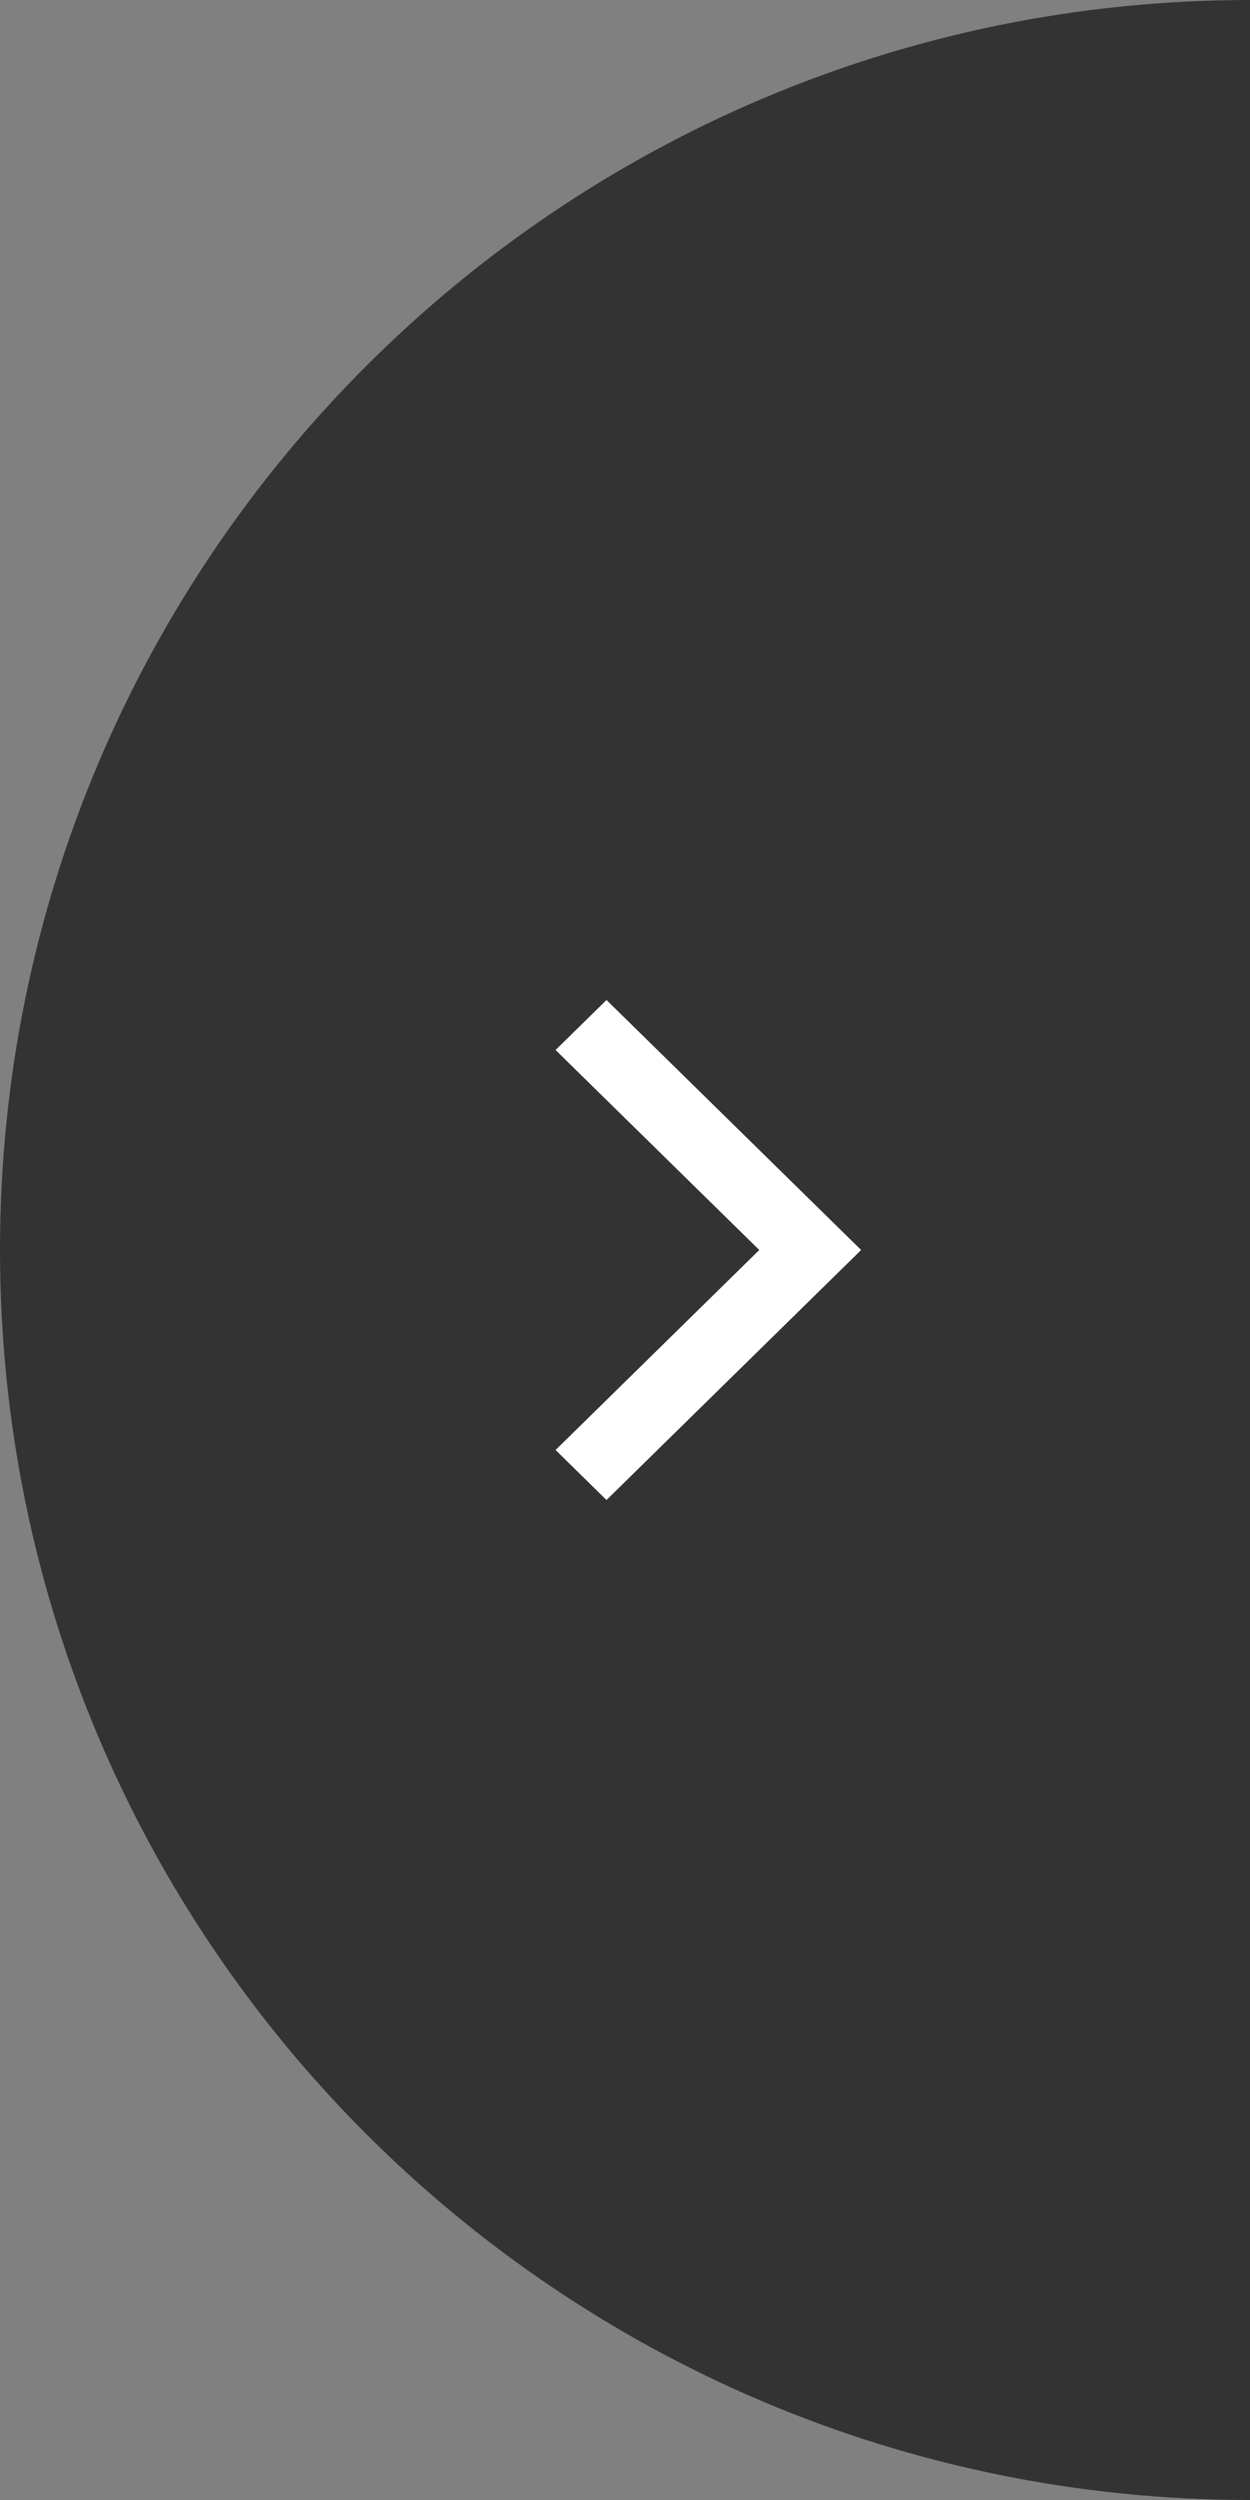 <svg fill="none" height="60" viewBox="0 0 30 60" width="30" xmlns="http://www.w3.org/2000/svg"><rect x="0" y="0" width="30" height="60" fill="#808080" stroke="none"/><path clip-rule="evenodd" d="m0 30c0 16.569 13.431 30 30 30v-60c-16.569 0-30 13.431-30 30z" fill="#000" fill-rule="evenodd" opacity=".6"/><path d="m20.667 30-6.111-6-1.222 1.2 4.889 4.8-4.889 4.8 1.222 1.2z" fill="#fff"/></svg>